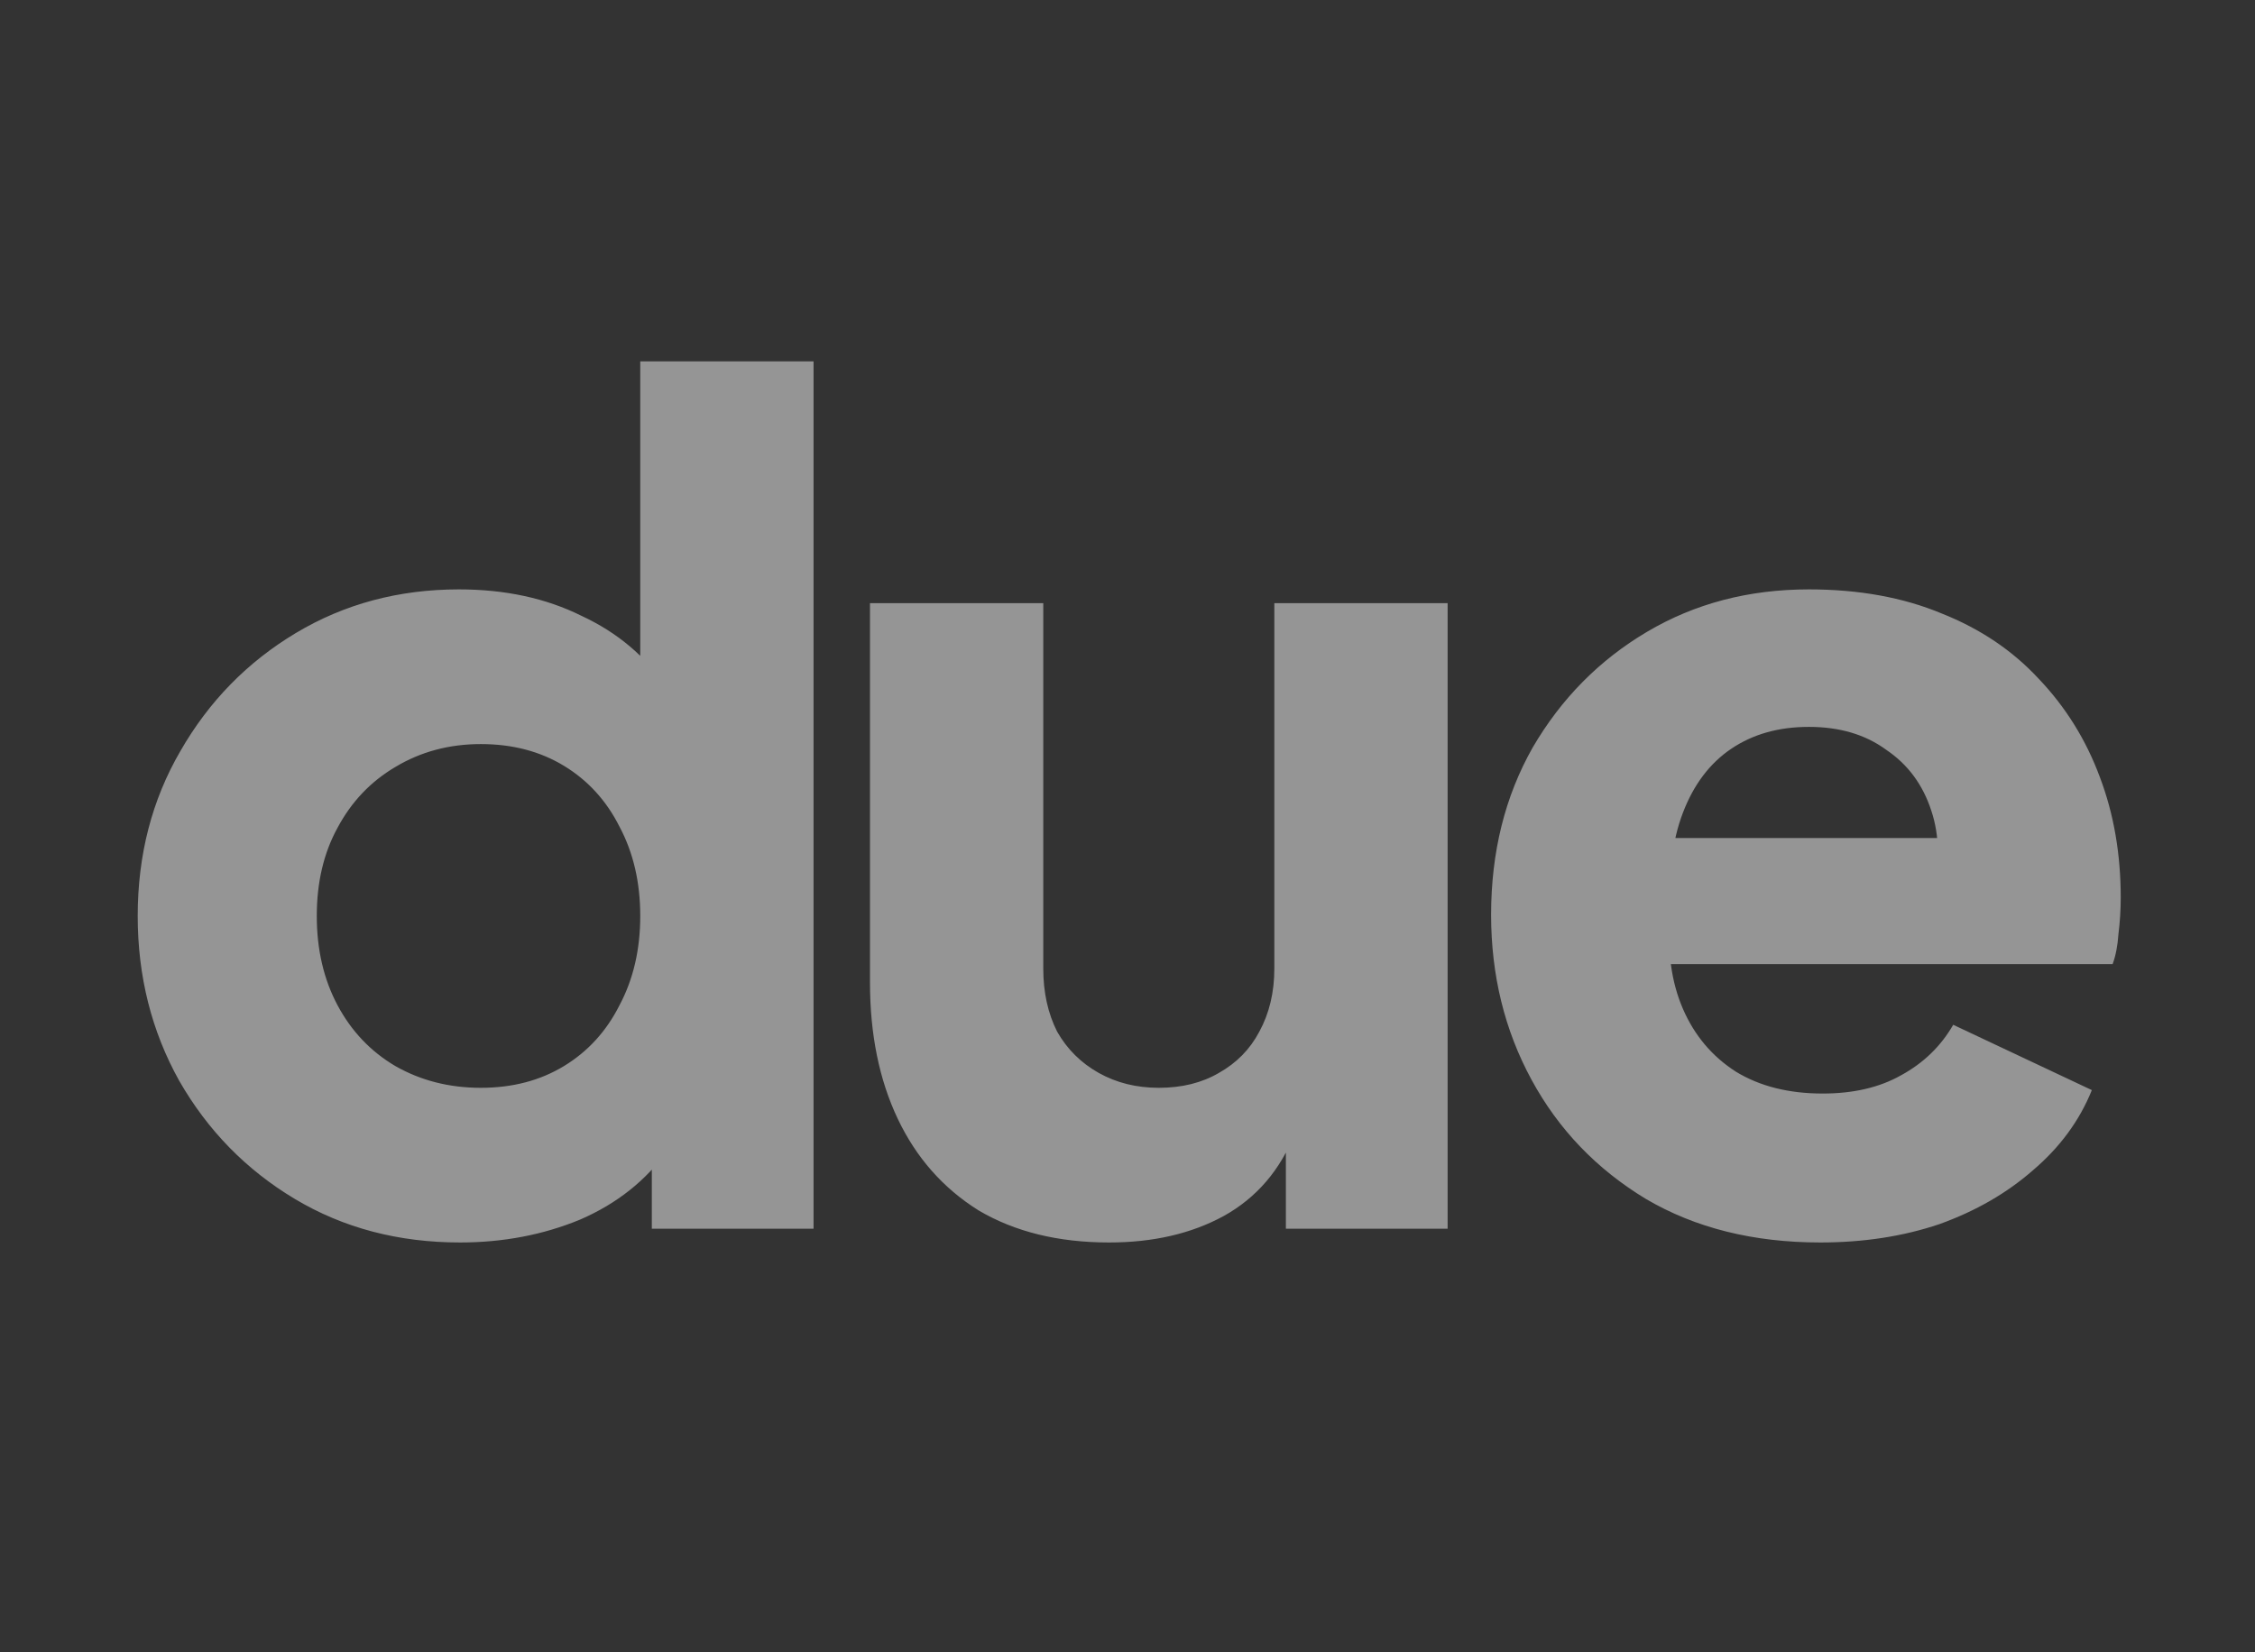 <svg width="131" height="96" viewBox="0 0 131 96" fill="none" xmlns="http://www.w3.org/2000/svg">
<rect x="0" y="0" width="131" height="96" fill="#333333" stroke="none"/>
<path d="M26.725 72.2C23.145 72.2 19.946 71.356 17.128 69.67C14.309 67.983 12.072 65.697 10.416 62.812C8.805 59.927 8 56.731 8 53.225C8 49.674 8.828 46.478 10.483 43.637C12.139 40.752 14.376 38.466 17.195 36.779C20.013 35.093 23.168 34.249 26.658 34.249C29.342 34.249 31.714 34.76 33.772 35.781C35.875 36.757 37.53 38.155 38.738 39.975L37.194 41.973V21H47.262V71.401H37.866V64.743L38.805 66.807C37.553 68.582 35.852 69.936 33.705 70.868C31.557 71.756 29.23 72.2 26.725 72.2ZM27.933 63.212C29.767 63.212 31.378 62.79 32.765 61.947C34.152 61.103 35.226 59.927 35.986 58.418C36.792 56.909 37.194 55.178 37.194 53.225C37.194 51.272 36.792 49.541 35.986 48.032C35.226 46.522 34.152 45.346 32.765 44.503C31.378 43.659 29.767 43.238 27.933 43.238C26.099 43.238 24.443 43.681 22.966 44.569C21.535 45.413 20.416 46.589 19.611 48.098C18.805 49.563 18.403 51.272 18.403 53.225C18.403 55.178 18.805 56.909 19.611 58.418C20.416 59.927 21.535 61.103 22.966 61.947C24.443 62.79 26.099 63.212 27.933 63.212ZM64.433 72.2C61.48 72.2 58.952 71.579 56.849 70.336C54.791 69.049 53.225 67.273 52.151 65.009C51.077 62.745 50.54 60.105 50.54 57.086V35.048H60.607V56.287C60.607 57.663 60.876 58.884 61.413 59.949C61.994 60.97 62.8 61.769 63.829 62.346C64.858 62.923 66.021 63.212 67.319 63.212C68.661 63.212 69.824 62.923 70.809 62.346C71.838 61.769 72.621 60.97 73.158 59.949C73.739 58.884 74.03 57.663 74.03 56.287V35.048H84.097V71.401H74.701V64.21L75.238 65.808C74.388 67.983 73.001 69.603 71.077 70.669C69.198 71.69 66.983 72.2 64.433 72.2ZM105.75 72.2C101.858 72.2 98.48 71.356 95.616 69.67C92.753 67.939 90.538 65.631 88.972 62.745C87.406 59.861 86.623 56.665 86.623 53.158C86.623 49.518 87.428 46.278 89.039 43.437C90.695 40.597 92.909 38.355 95.683 36.713C98.457 35.071 101.589 34.249 105.079 34.249C107.988 34.249 110.56 34.715 112.797 35.648C115.034 36.535 116.914 37.8 118.435 39.443C120.001 41.085 121.187 42.993 121.992 45.169C122.797 47.299 123.2 49.629 123.2 52.159C123.2 52.87 123.155 53.58 123.066 54.29C123.021 54.956 122.909 55.533 122.73 56.021H95.281V48.697H117.025L112.26 52.159C112.708 50.251 112.685 48.564 112.193 47.099C111.701 45.59 110.829 44.414 109.576 43.571C108.368 42.683 106.869 42.239 105.079 42.239C103.334 42.239 101.835 42.661 100.583 43.504C99.33 44.347 98.39 45.59 97.764 47.232C97.138 48.875 96.891 50.872 97.025 53.225C96.847 55.266 97.093 57.064 97.764 58.618C98.435 60.171 99.464 61.392 100.851 62.279C102.238 63.123 103.916 63.545 105.885 63.545C107.674 63.545 109.196 63.189 110.448 62.479C111.746 61.769 112.753 60.793 113.468 59.55L121.522 63.345C120.806 65.12 119.665 66.674 118.099 68.005C116.578 69.337 114.766 70.38 112.663 71.135C110.56 71.845 108.256 72.2 105.75 72.2Z" fill="white" fill-opacity="0.48"/>
</svg>
